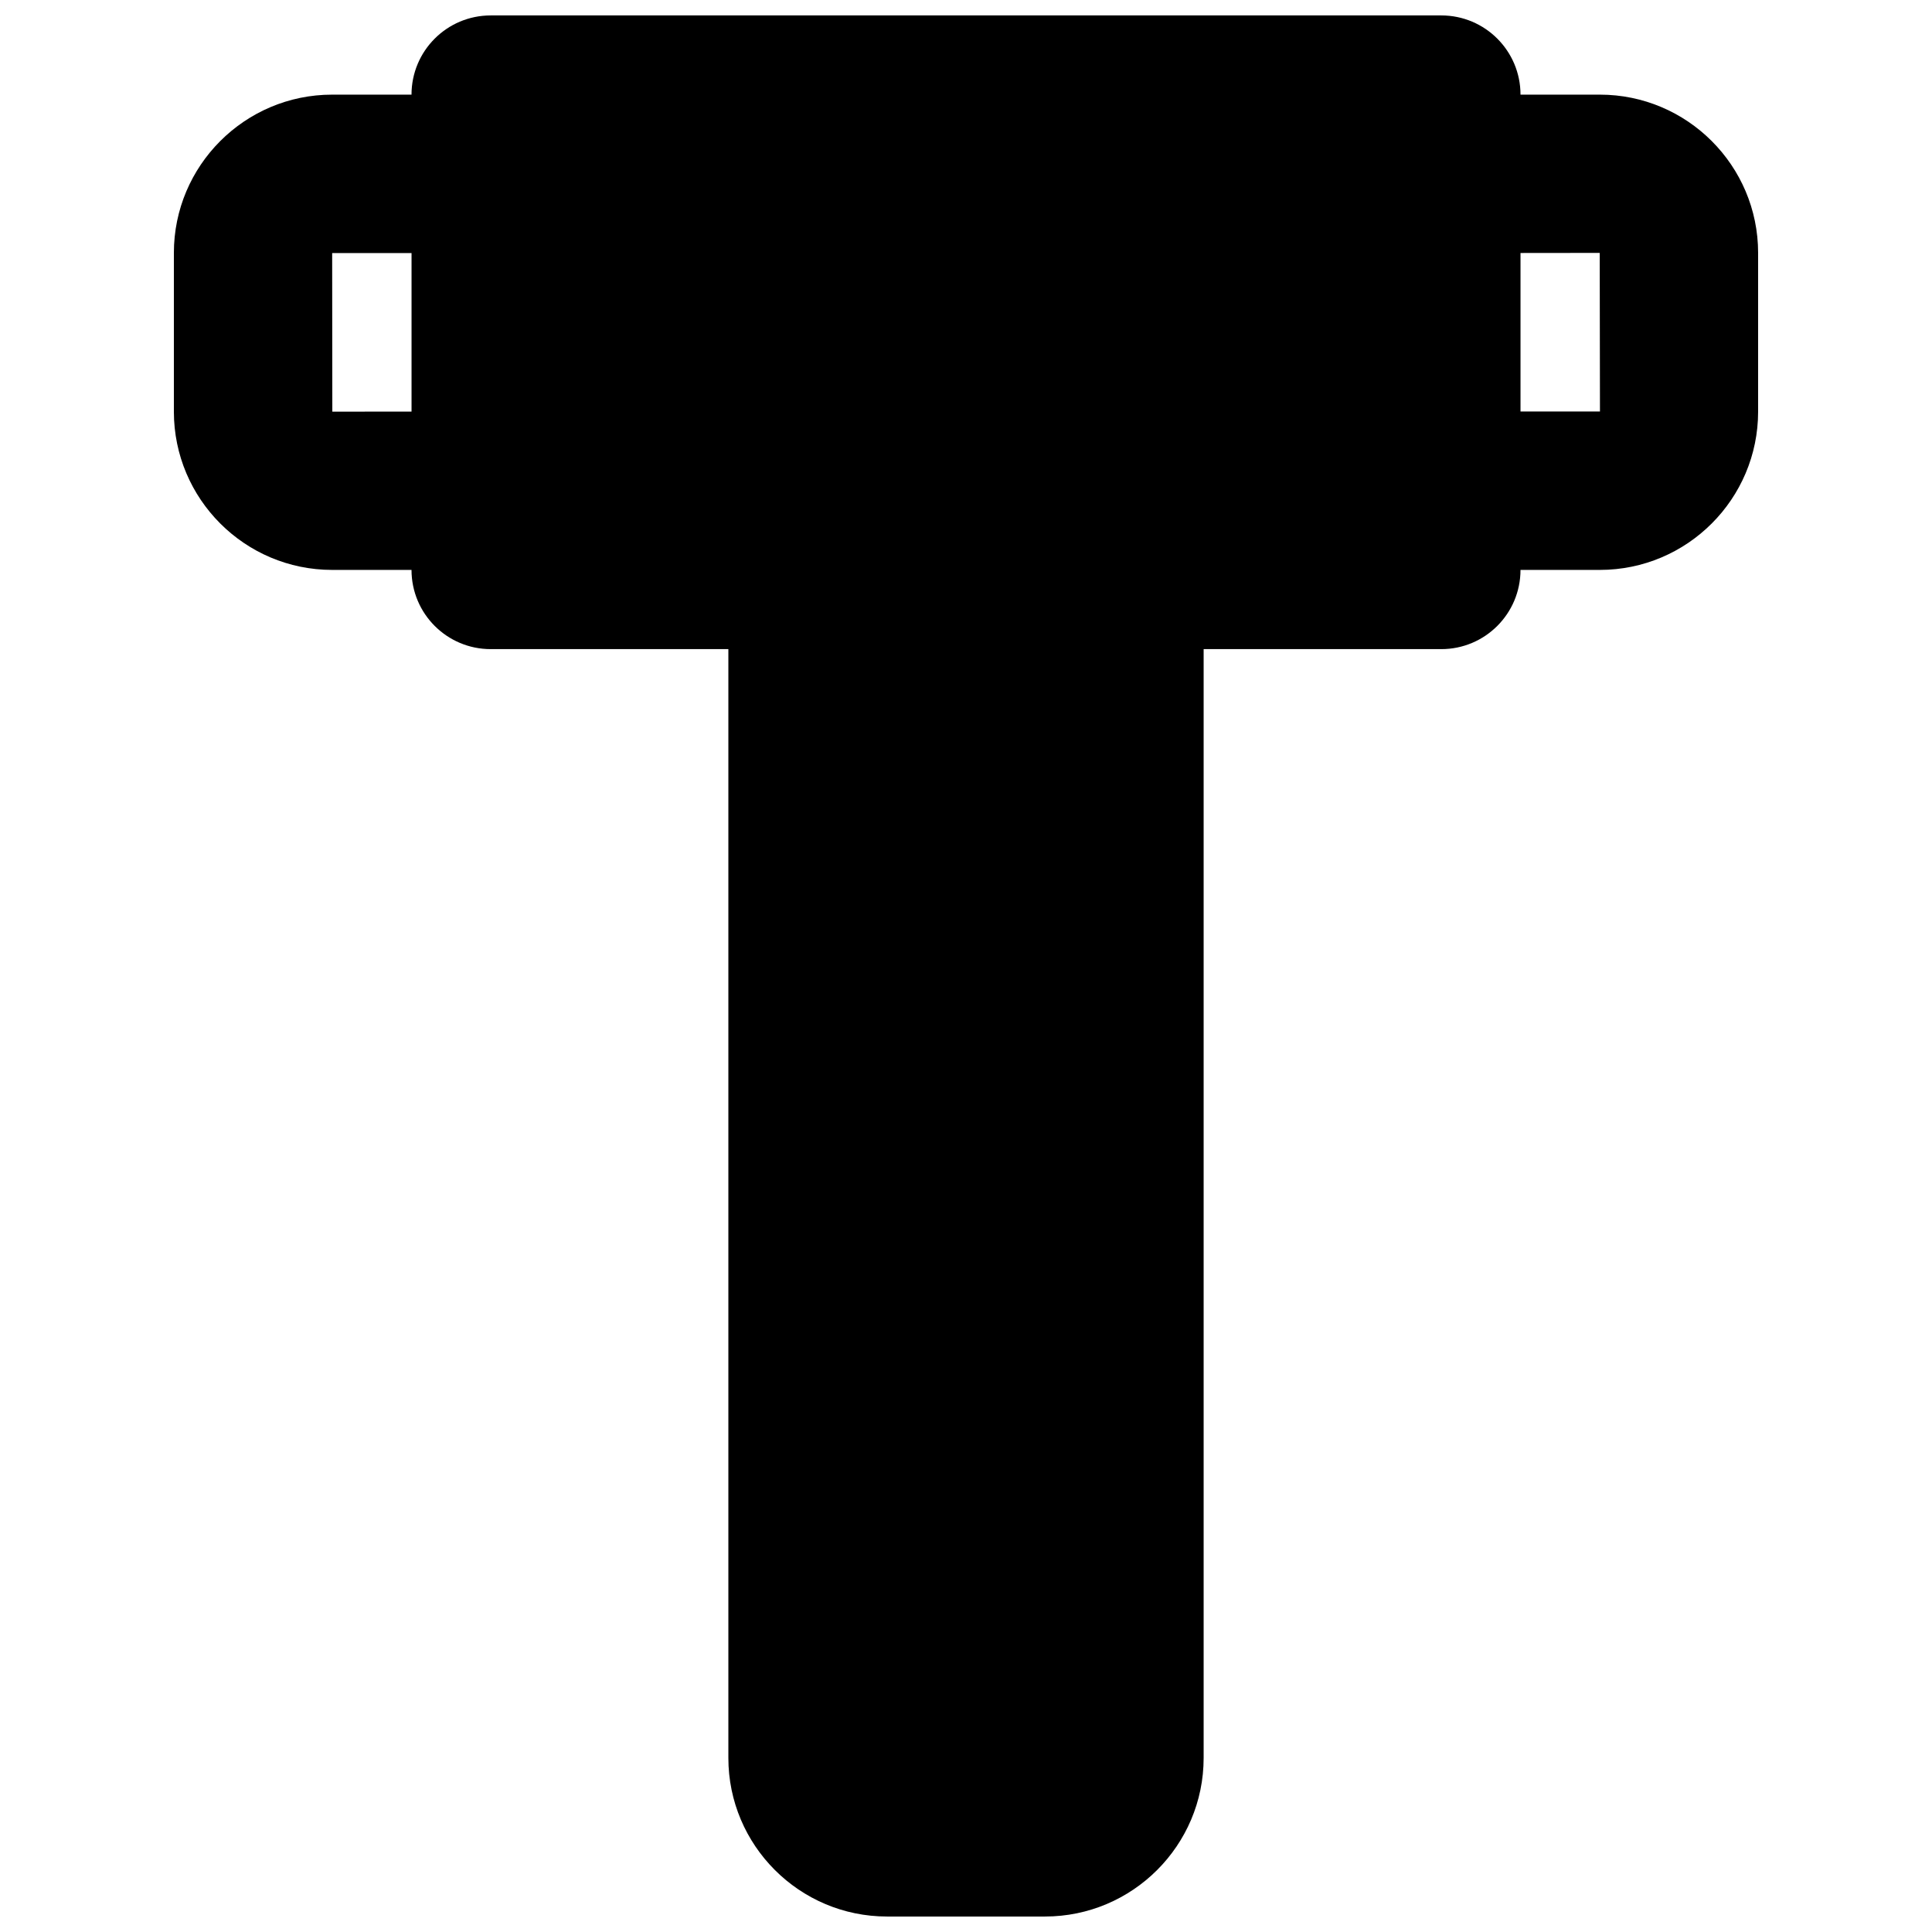 <?xml version="1.0" encoding="UTF-8"?>
<!-- Uploaded to: ICON Repo, www.svgrepo.com, Generator: ICON Repo Mixer Tools -->
<svg width="800px" height="800px" version="1.1" viewBox="144 144 512 512" xmlns="http://www.w3.org/2000/svg">
 <defs>
  <clipPath id="a">
   <path d="m190 148.09h420v503.81h-420z"/>
  </clipPath>
 </defs>
 <g clip-path="url(#a)">
  <path d="m546.95 253.05v-42.004l20.992-0.023 0.062 42.027zm-314.88 0.043-0.043-42.027h21.035v42.004zm335.91-84.012h-21.031c0-11.586-9.387-20.992-20.992-20.992h-251.91c-11.609 0-20.992 9.406-20.992 20.992h-21.035c-23.133 0-41.941 18.809-41.941 41.941v42.07c0 23.133 18.809 41.941 41.941 41.941h21.035c0 11.586 9.383 20.992 20.992 20.992h62.977v293.85c0 23.172 18.852 42.023 42.047 42.023h41.859c23.195 0 42.047-18.852 42.047-42.023v-293.85h62.977c11.605 0 20.992-9.406 20.992-20.992h21.031c23.133 0 41.941-18.809 41.941-41.941v-42.07c0-23.133-18.809-41.941-41.941-41.941z" fill-rule="evenodd"/>
 </g>
</svg>